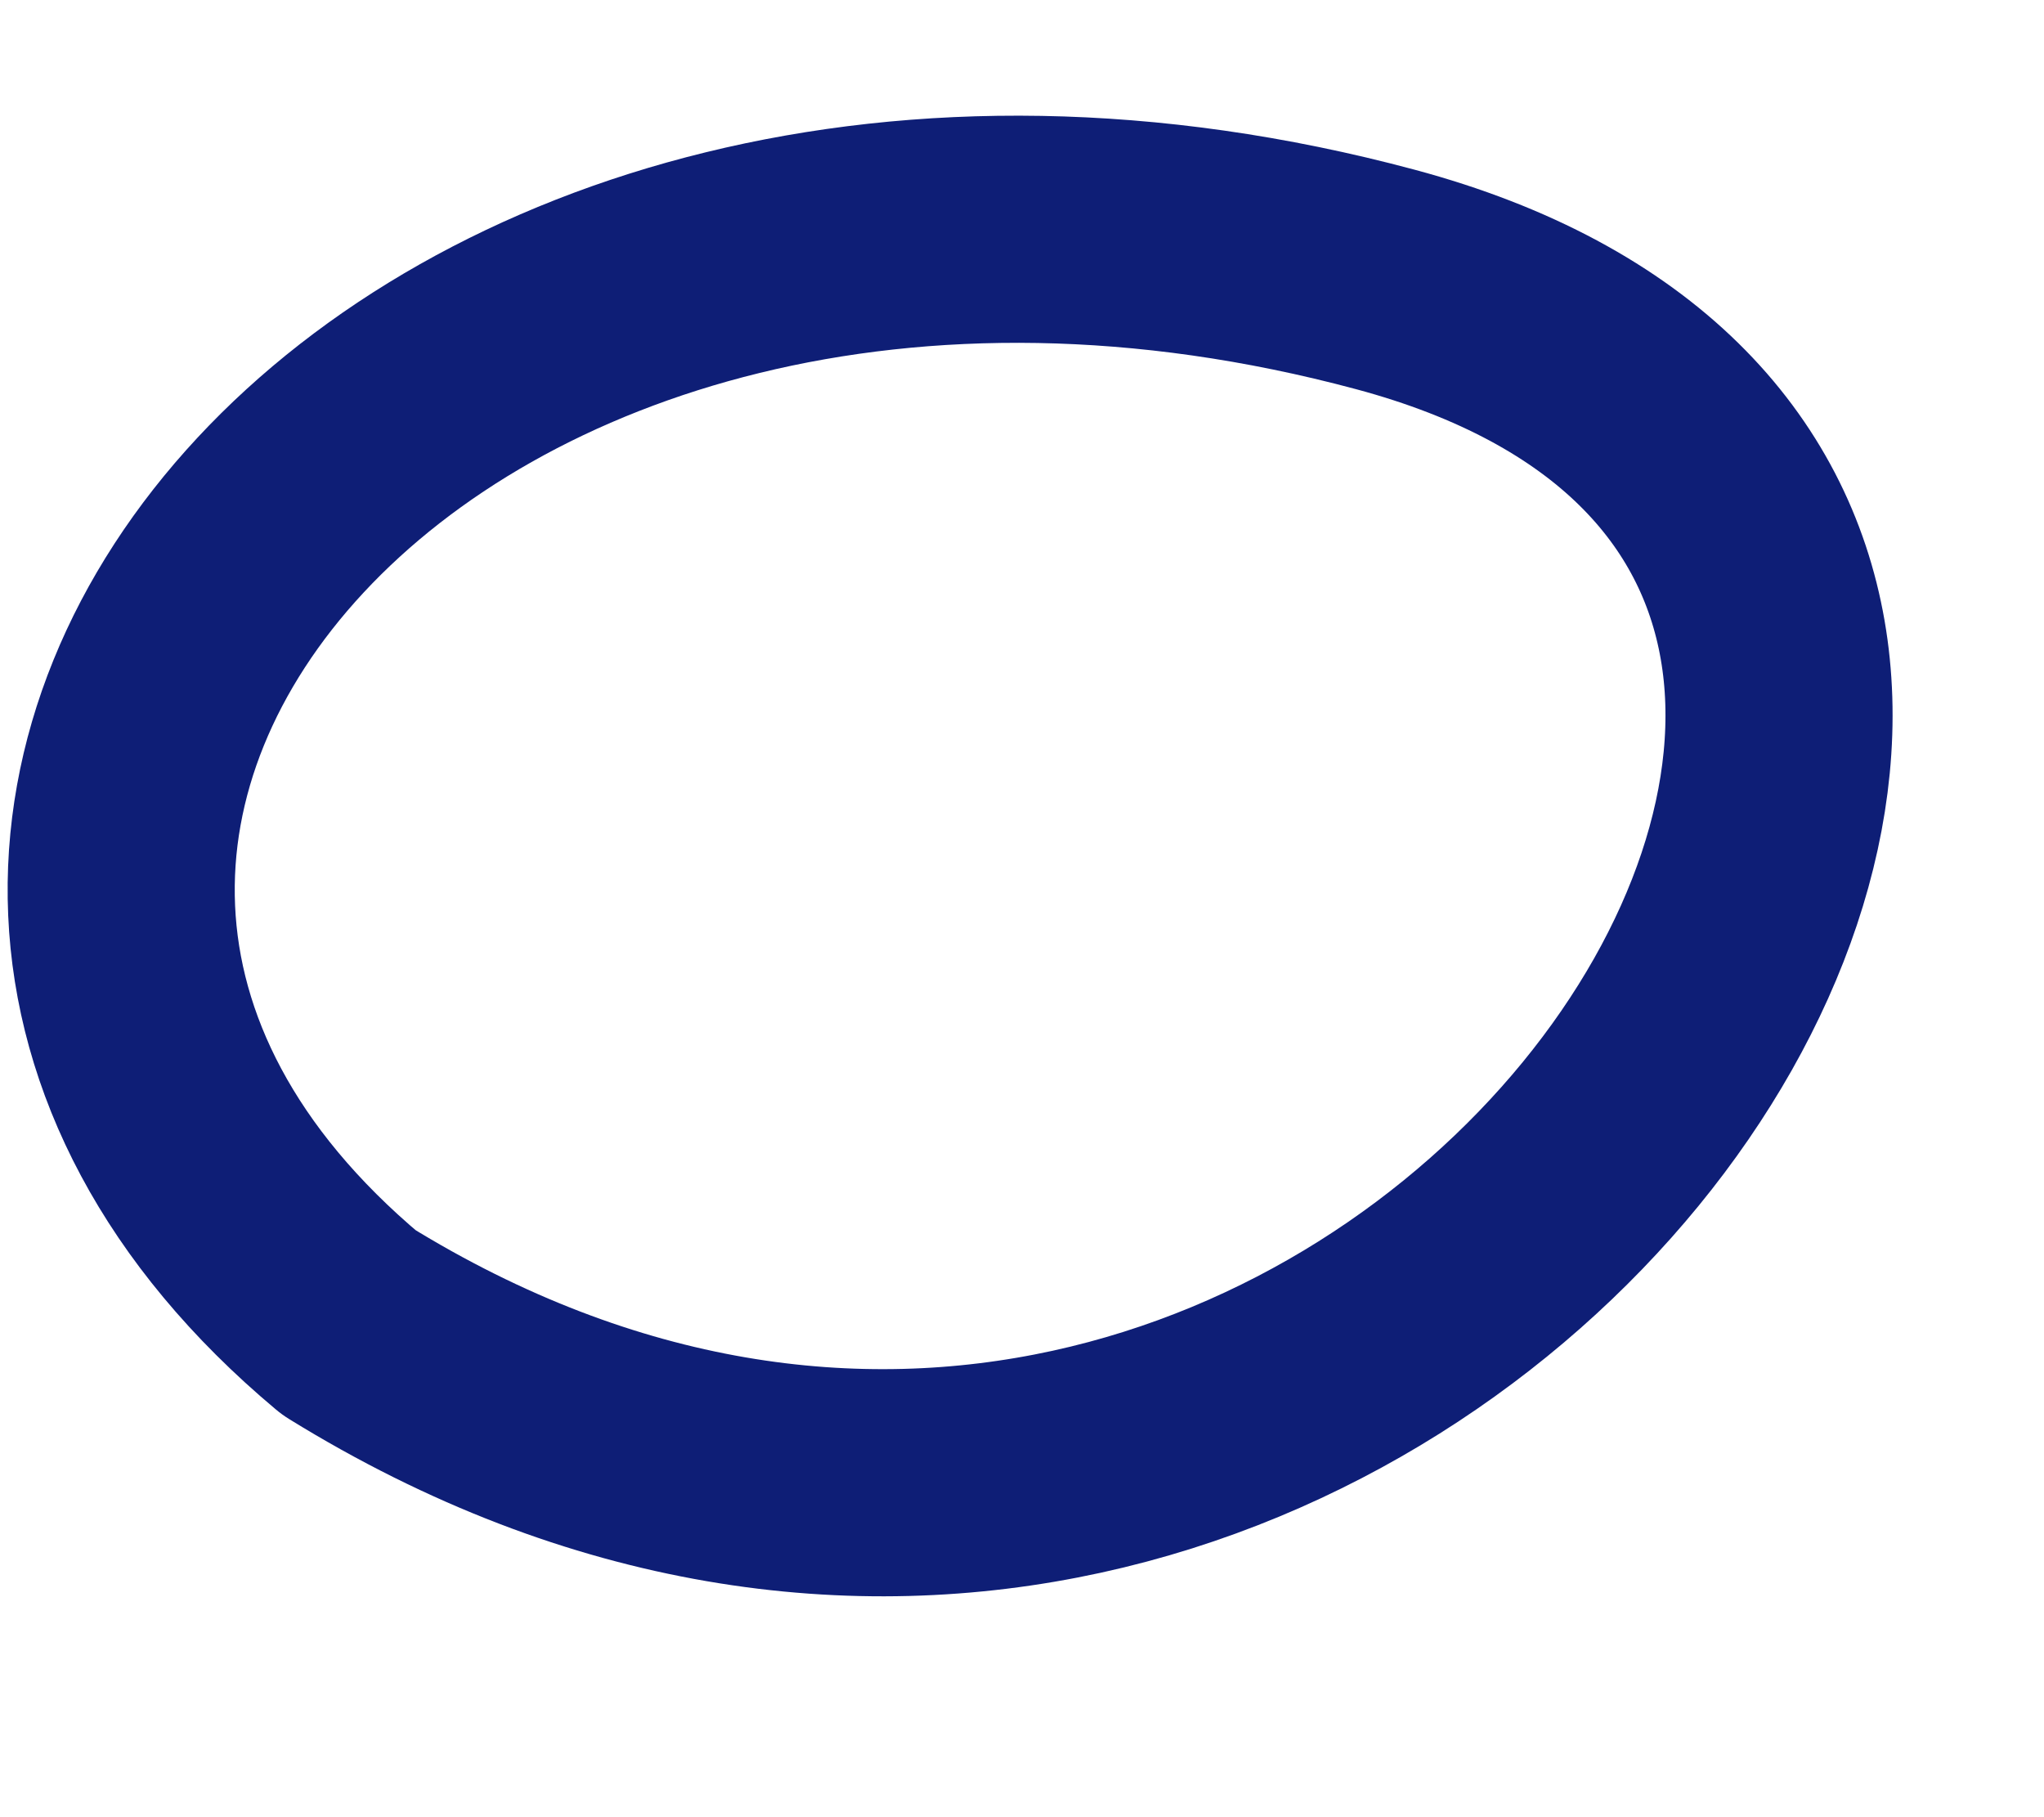 <?xml version="1.0" encoding="UTF-8"?> <svg xmlns="http://www.w3.org/2000/svg" width="9" height="8" viewBox="0 0 9 8" fill="none"> <path d="M1.536 5.822C6.031 8.598 10.335 2.365 6.099 1.23C1.862 0.094 -1.113 3.603 1.536 5.822Z" stroke="#0E1E76" stroke-linecap="round" stroke-linejoin="round"></path> </svg> 